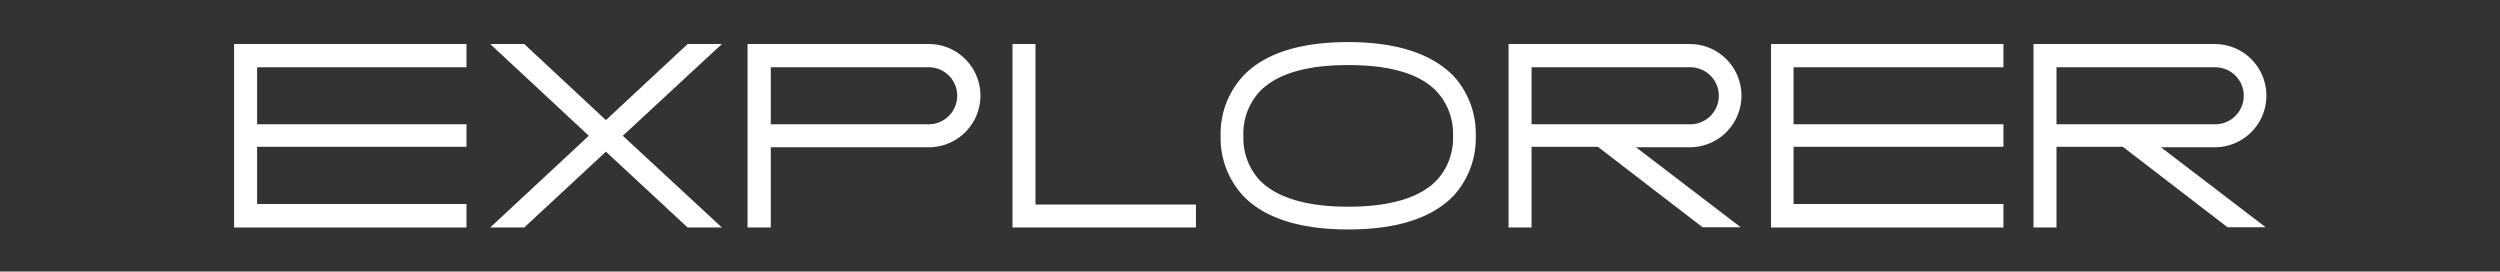 <svg xmlns="http://www.w3.org/2000/svg" viewBox="0 0 204.4 22.2"><rect x="0" y="0" width="204.4" height="22.2" fill="#333333" stroke="none"/><defs><style>.cls-1{fill:none;}.cls-2{fill:#fff;}</style></defs><g id="Layer_2" data-name="Layer 2"><rect class="cls-1" width="204.4" height="22.2"/></g><g id="Слой_1" data-name="Слой 1"><path class="cls-2" d="M21,5.5v4.66H38.12V12H21v4.68H38.12V18.6h-19V3.6h19V5.5Z" transform="translate(0.02)"/><path class="cls-2" d="M59,18.6H56.2l-6.68-6.2-6.68,6.2H40.06l8.06-7.5L40.06,3.6h2.78l6.68,6.22L56.2,3.6H59L50.9,11.1Z" transform="translate(0.02)"/><path class="cls-2" d="M75.92,3.6a4.22,4.22,0,0,1,0,8.44H63V18.6H61.1V3.6Zm2.32,4.22A2.32,2.32,0,0,0,75.92,5.5H63v4.66H75.92A2.33,2.33,0,0,0,78.24,7.82Z" transform="translate(0.02)"/><path class="cls-2" d="M97.76,16.72V18.6h-15V3.6h1.88V16.72Z" transform="translate(0.02)"/><path class="cls-2" d="M101.54,15.92a6.94,6.94,0,0,1-1.76-4.82,6.93,6.93,0,0,1,1.76-4.8c1.72-1.9,4.66-2.86,8.68-2.86s6.94,1,8.68,2.86a7,7,0,0,1,1.74,4.8,7,7,0,0,1-1.74,4.82c-1.74,1.88-4.66,2.84-8.68,2.84S103.26,17.8,101.54,15.92Zm1.36-8.36a5.08,5.08,0,0,0-1.26,3.54,5.1,5.1,0,0,0,1.26,3.56c1.38,1.48,3.84,2.24,7.32,2.24s5.94-.76,7.3-2.24a5.1,5.1,0,0,0,1.26-3.56,5.08,5.08,0,0,0-1.26-3.54c-1.36-1.5-3.82-2.24-7.3-2.24S104.28,6.06,102.9,7.56Z" transform="translate(0.02)"/><path class="cls-2" d="M139.18,18.58,130.62,12H125.2V18.6h-1.88V3.6h14.82a4.22,4.22,0,1,1,0,8.44h-4.4l8.56,6.54Zm-1-8.42a2.33,2.33,0,0,0,0-4.66H125.2v4.66Z" transform="translate(0.02)"/><path class="cls-2" d="M146.62,5.5v4.66h17.16V12H146.62v4.68h17.16V18.6h-19V3.6h19V5.5Z" transform="translate(0.02)"/><path class="cls-2" d="M182.1,18.58,173.54,12h-5.42V18.6h-1.88V3.6h14.82a4.22,4.22,0,0,1,0,8.44h-4.4l8.56,6.54Zm-1-8.42a2.33,2.33,0,0,0,0-4.66H168.12v4.66Z" transform="translate(0.02)"/></g></svg>